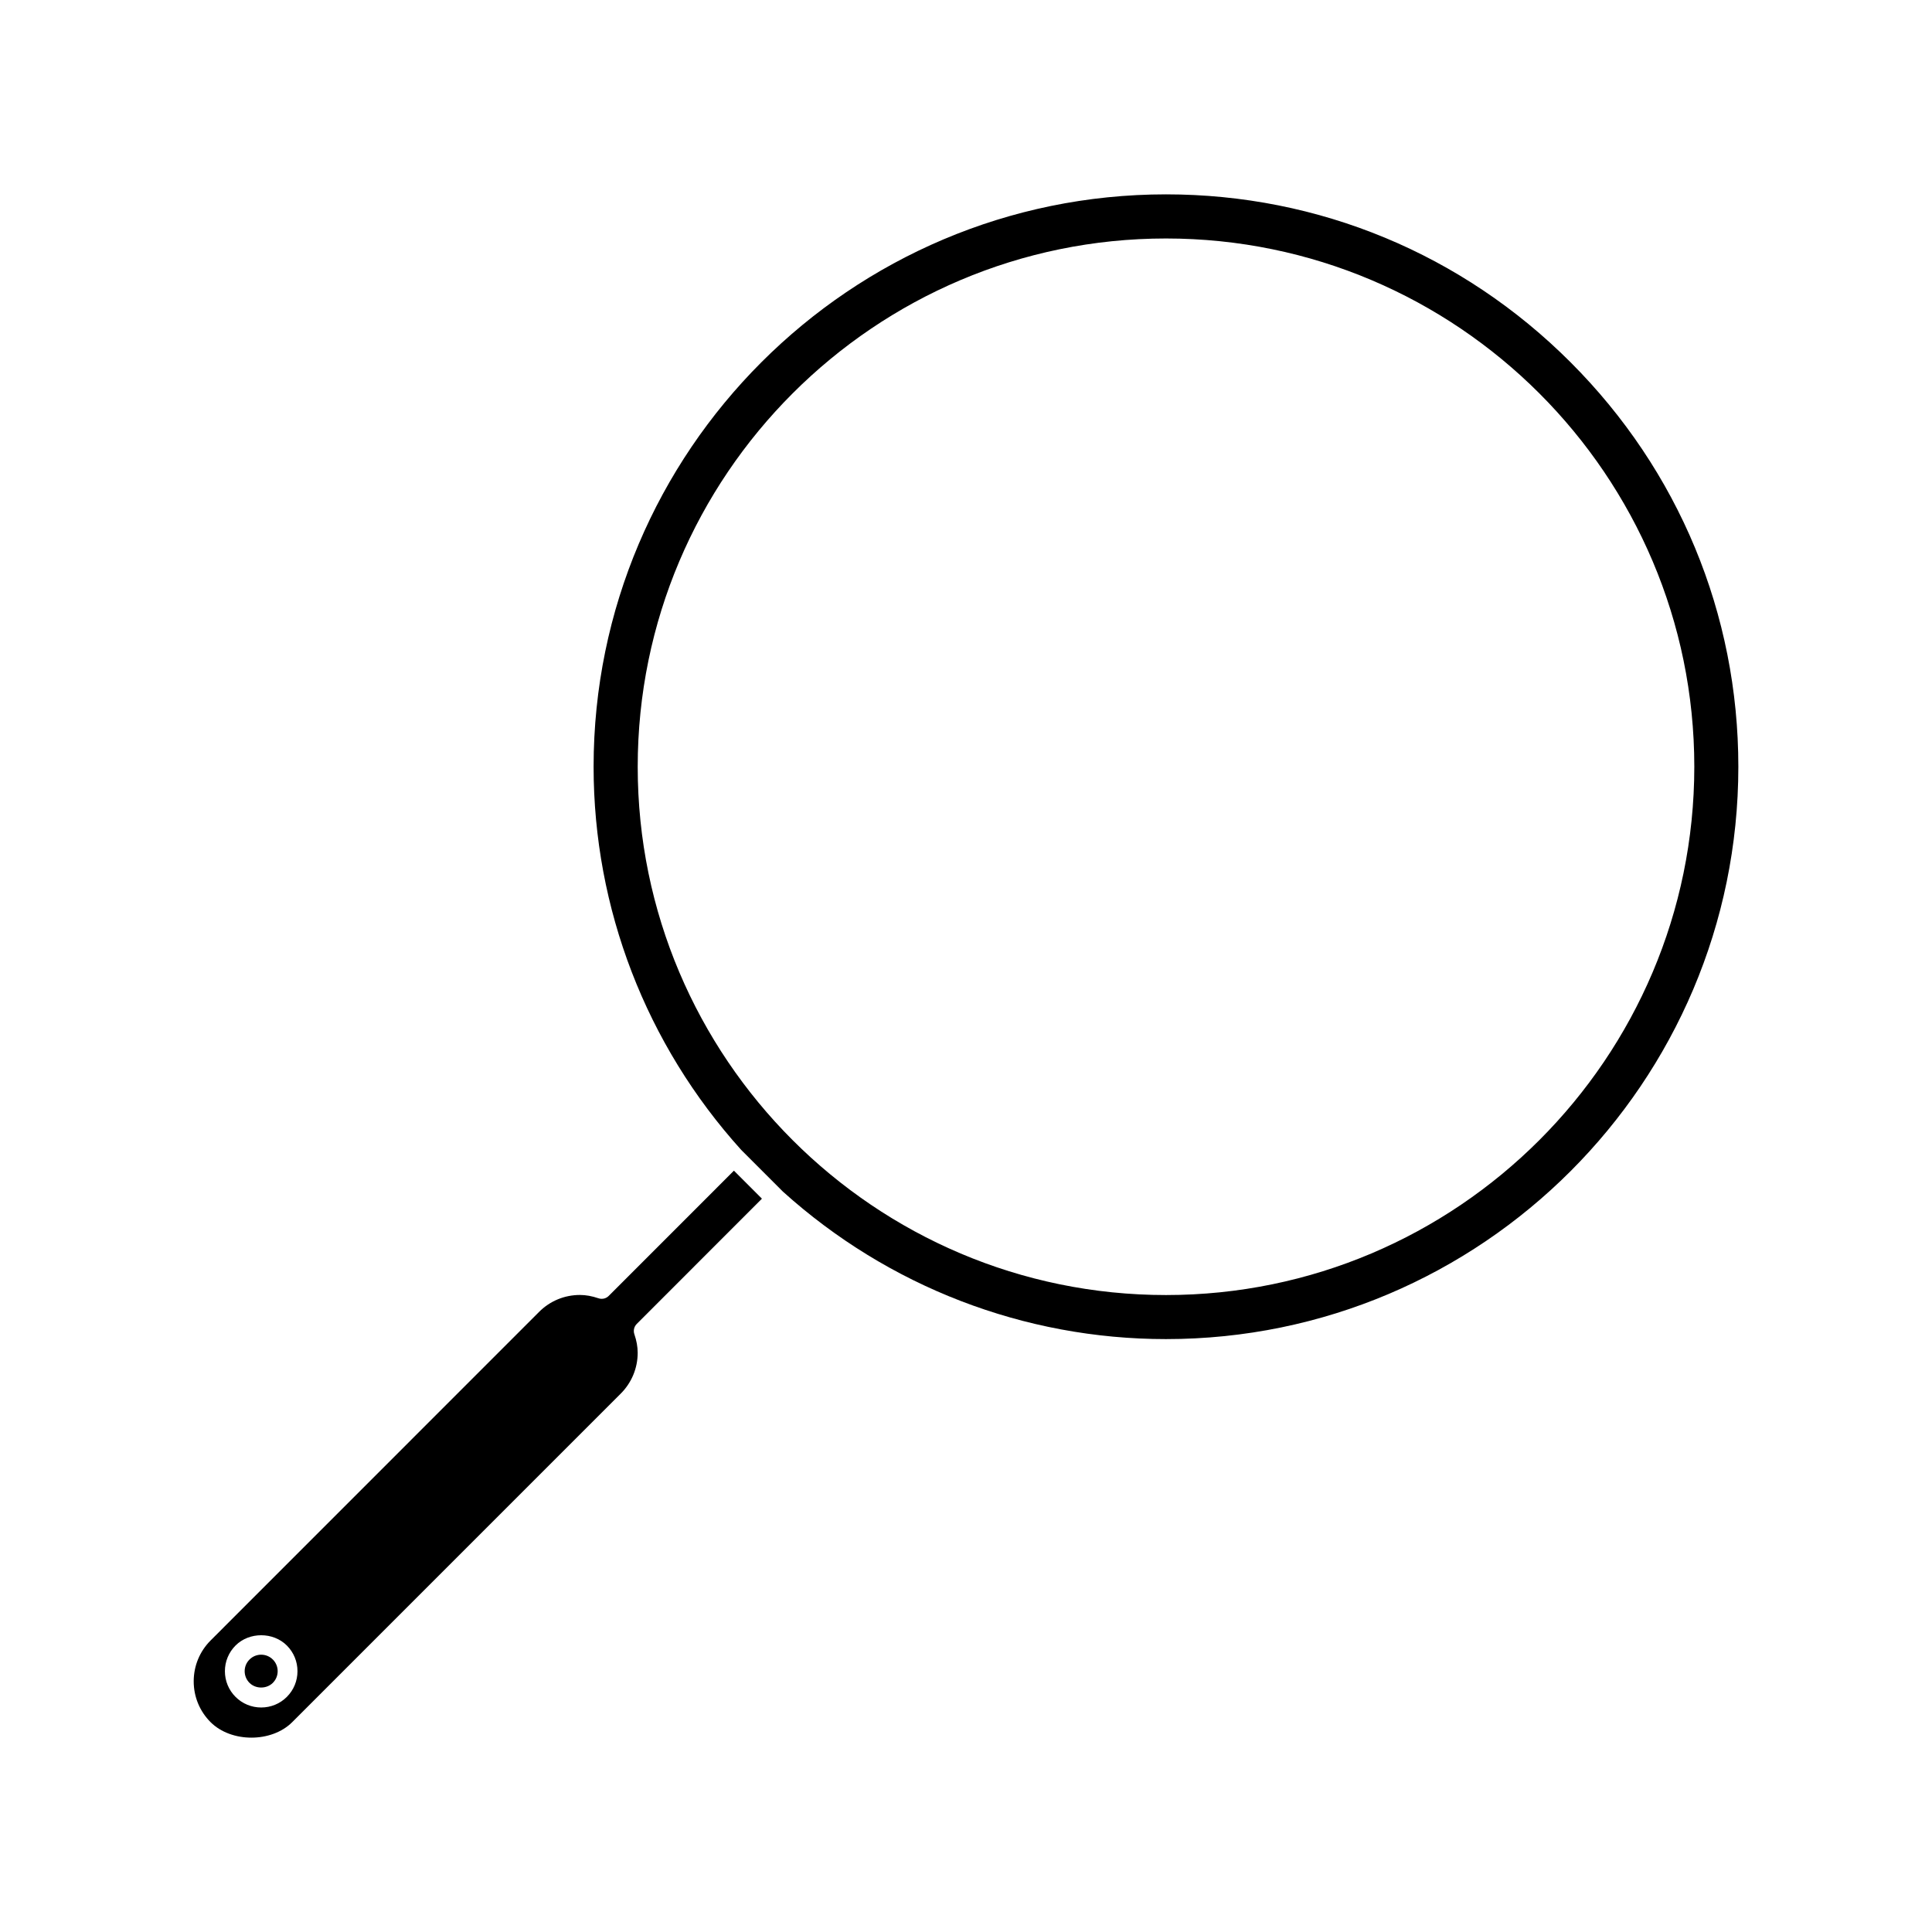 <?xml version="1.0" encoding="UTF-8"?>
<!-- Uploaded to: ICON Repo, www.svgrepo.com, Generator: ICON Repo Mixer Tools -->
<svg fill="#000000" width="800px" height="800px" version="1.1" viewBox="144 144 512 512" xmlns="http://www.w3.org/2000/svg">
 <g>
  <path d="m345.92 461.66-7.422-7.422-33.188 33.199c-0.707 0.707-1.746 0.945-2.699 0.625-1.746-0.594-3.352-0.883-4.922-0.883-4.09 0-7.93 1.59-10.82 4.481l-87.062 87.086c-2.883 2.887-4.473 6.734-4.473 10.828 0 4.09 1.59 7.934 4.473 10.816 5.481 5.473 16.16 5.473 21.633 0l87.066-87.07c2.891-2.898 4.488-6.75 4.488-10.828-0.004-1.574-0.289-3.184-0.883-4.922-0.32-0.945-0.078-2 0.629-2.707zm-125.9 132.03c-1.816 1.816-4.234 2.812-6.801 2.812s-4.984-0.996-6.801-2.812c-1.82-1.82-2.816-4.242-2.816-6.809 0-2.562 1.004-4.981 2.816-6.801 3.633-3.633 9.973-3.633 13.602 0 1.82 1.82 2.816 4.242 2.816 6.801 0 2.574-1.004 4.992-2.816 6.809z"/>
  <path d="m213.21 582.51c-1.164 0-2.262 0.457-3.09 1.281-0.828 0.824-1.281 1.922-1.281 3.09 0 1.172 0.457 2.266 1.281 3.098 1.648 1.645 4.527 1.645 6.184 0 0.824-0.828 1.281-1.926 1.281-3.098s-0.457-2.266-1.281-3.09c-0.824-0.824-1.926-1.281-3.094-1.281z"/>
  <path d="m560.2 239.99c-28.676-28.68-66.746-44.484-107.19-44.484-83.645 0-151.7 68.047-151.7 151.68 0 37.566 13.891 73.625 39.117 101.55l11.043 11.043c27.93 25.207 63.98 39.094 101.52 39.094 83.637 0 151.68-68.055 151.69-151.68 0-40.453-15.793-78.523-44.477-107.2zm-107.2 247.21c-77.188 0-140-62.805-140-140 0-77.191 62.809-140 140-140 77.191 0 140 62.805 140.01 140-0.027 77.199-62.824 140-140.01 140z"/>
 </g>
</svg>